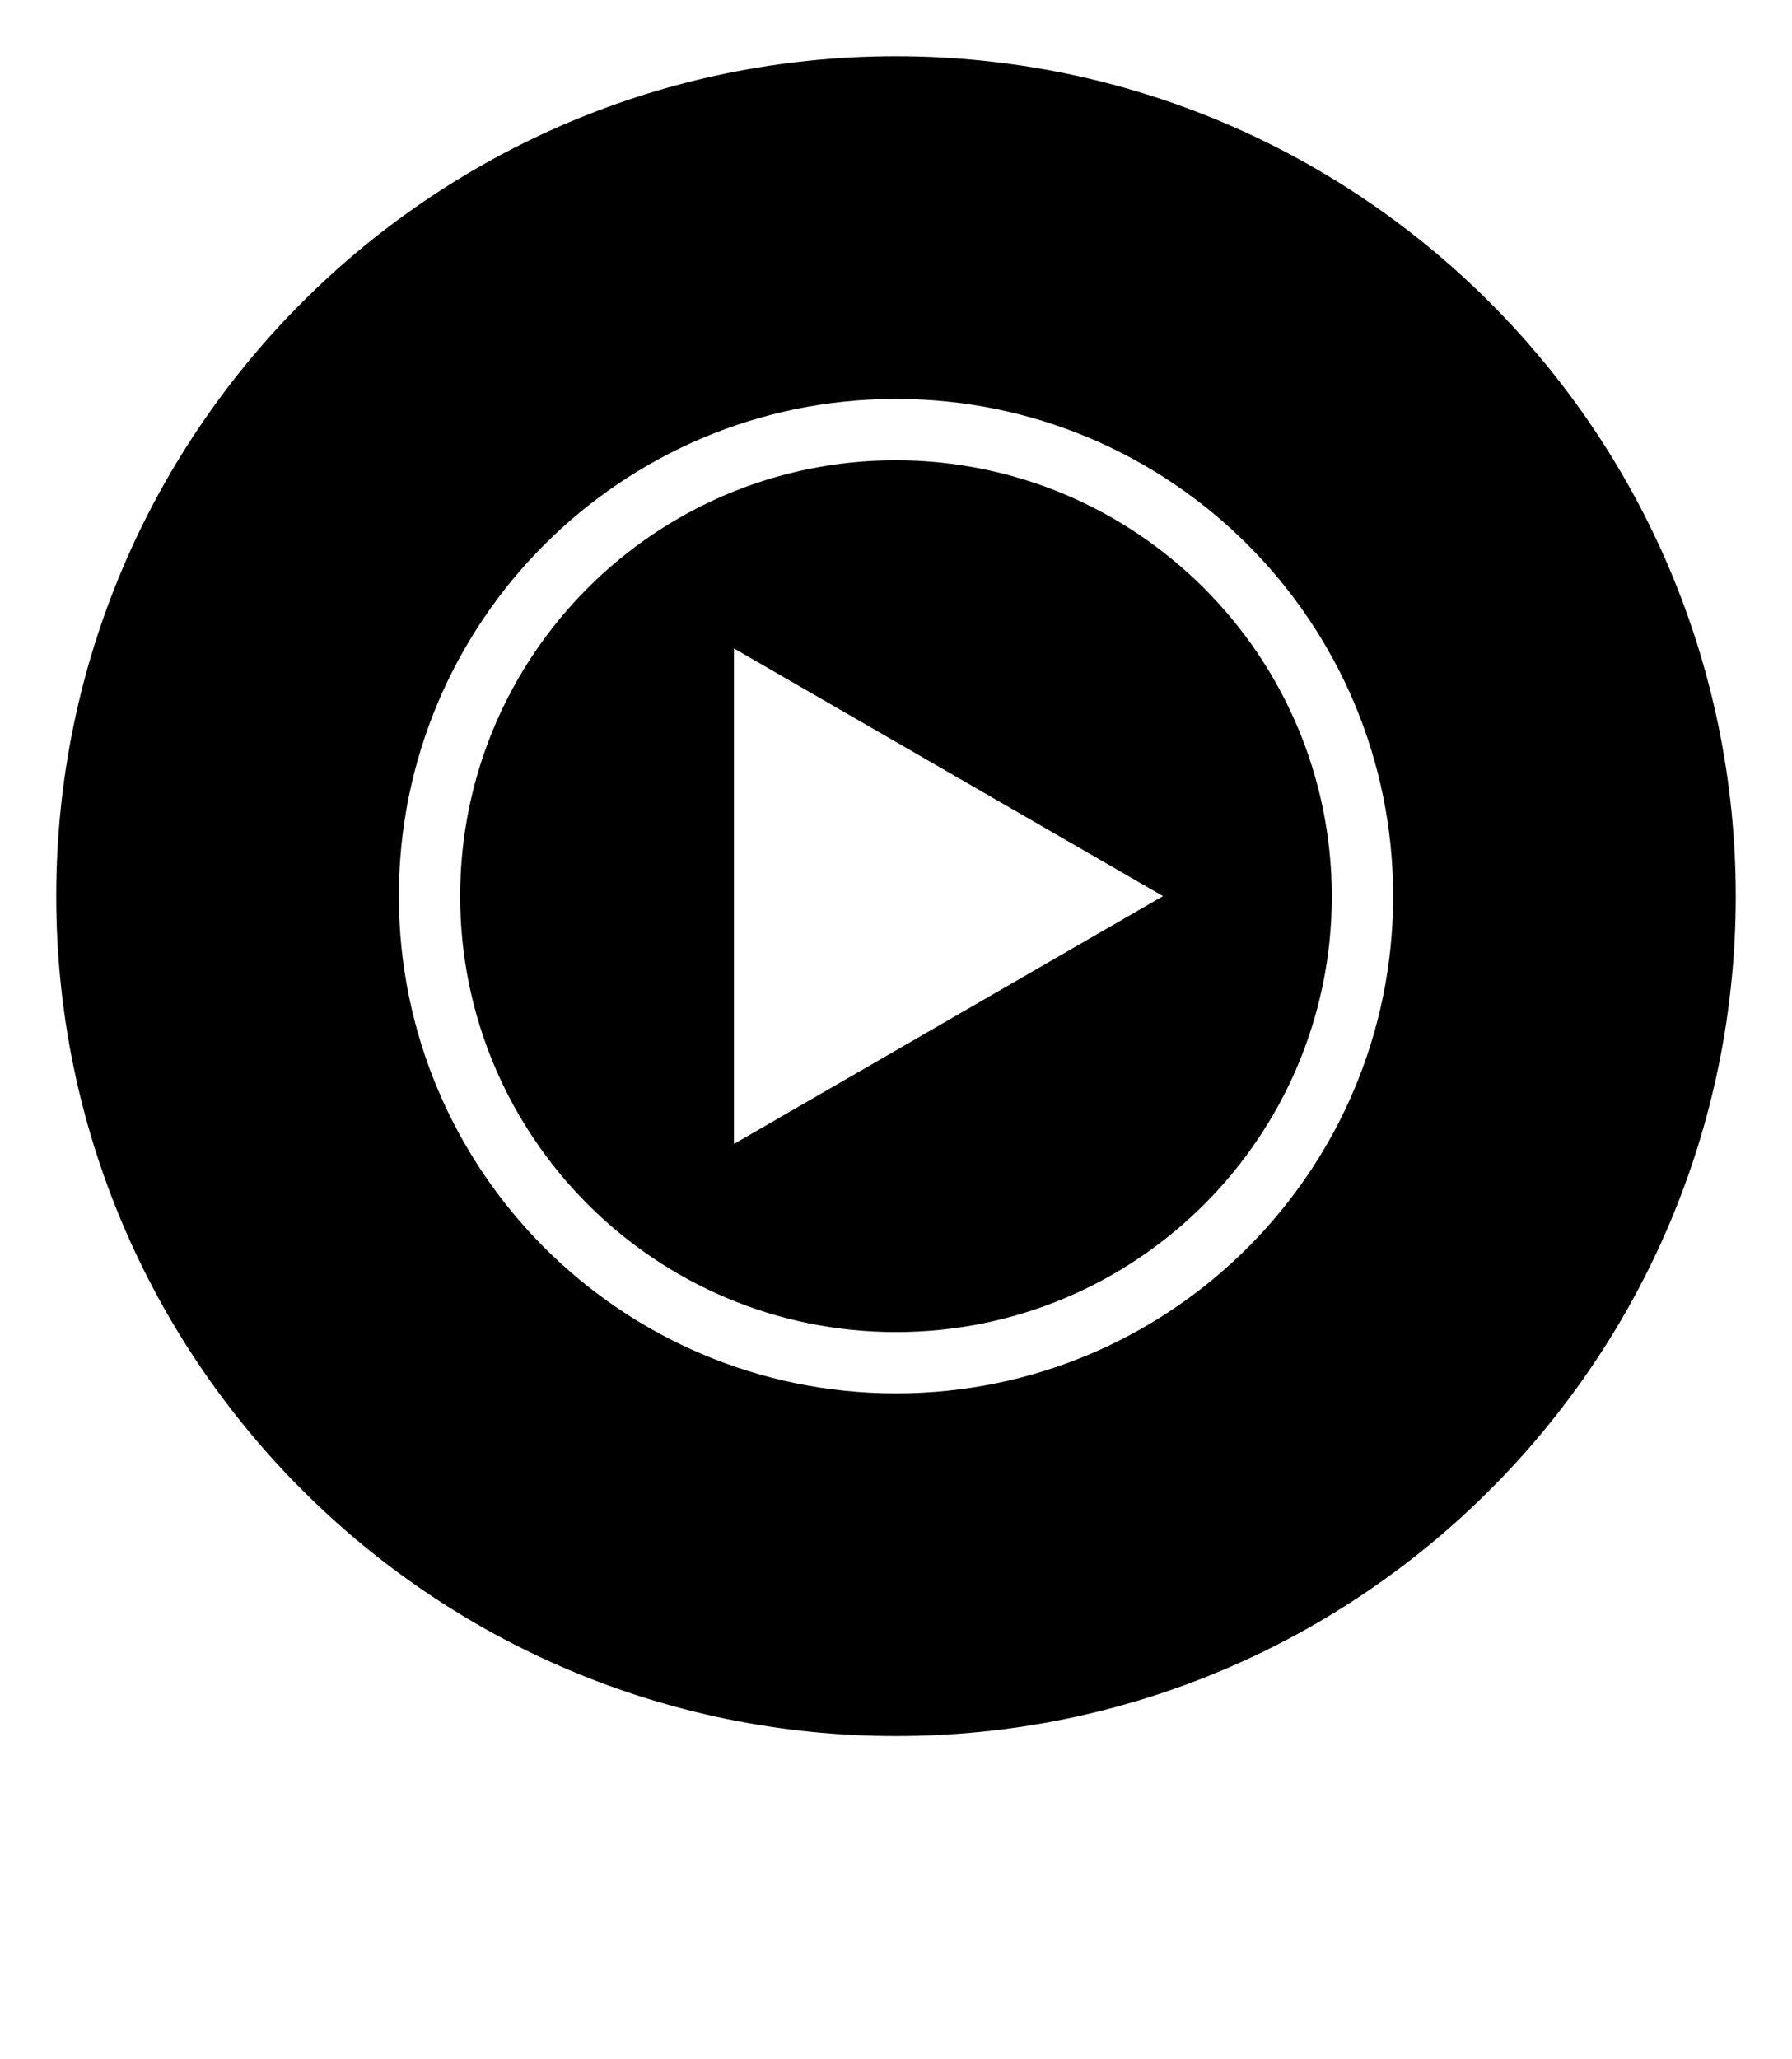 <svg viewBox="0 0 1024 1176.463" xmlns="http://www.w3.org/2000/svg"><path d="M419.386 653.56V370.44L664.596 512zM512 262.95c-137.546 0-249.048 111.503-249.048 249.048S374.455 761.048 512 761.048c137.546 0 249.048-111.503 249.048-249.048-.223-137.456-111.592-248.826-249.027-249.048H512zm0 533.126c-156.893 0-284.08-127.186-284.08-284.08S355.106 227.92 512 227.92c156.89 0 284.078 127.186 284.078 284.08v.03c0 156.875-127.173 284.048-284.05 284.048H512h.003zm0-763.94C246.977 32.138 32.136 246.98 32.136 512S246.98 991.862 512 991.862 991.86 777.02 991.86 512c-.1-264.98-214.88-479.762-479.85-479.862H512z"/></svg>